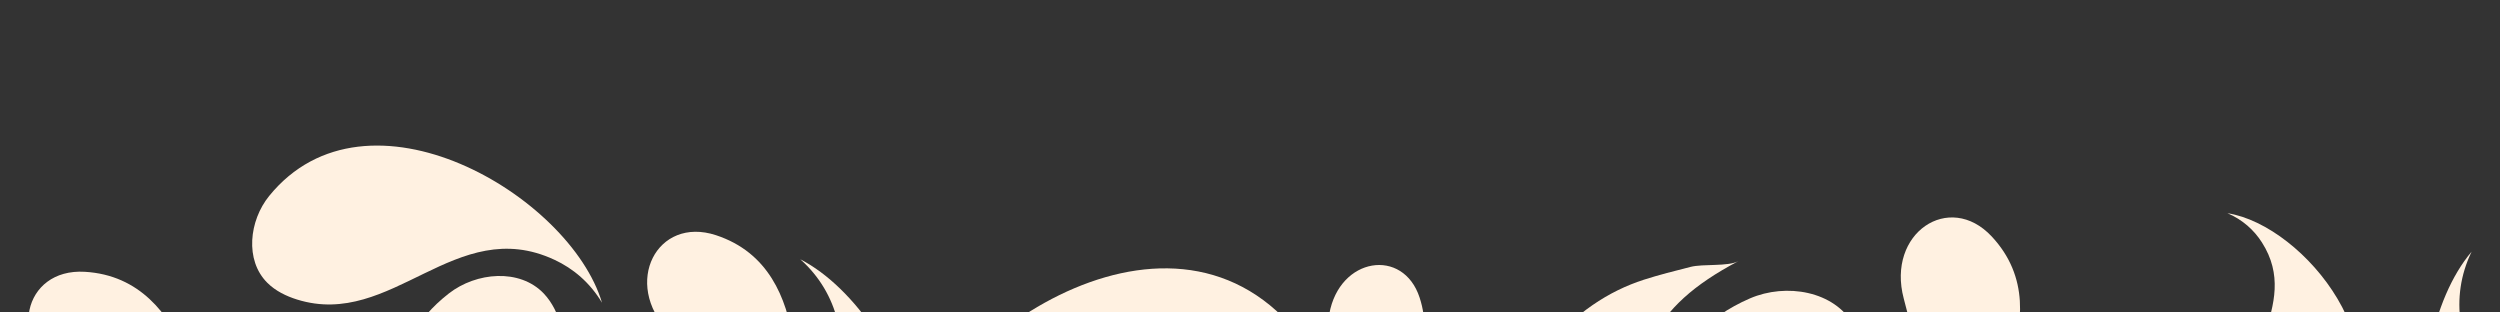 <svg xmlns="http://www.w3.org/2000/svg" fill="none" viewBox="0 0 1920 240" height="240" width="1920">
<rect x="0" y="0" width="1920" height="240" fill="#333333" stroke="none"/>
<mask height="240" width="1920" y="0" x="0" maskUnits="userSpaceOnUse" style="mask-type:luminance" id="mask0_252_753">
<path fill="white" d="M1920 240V0H0V240H1920Z"></path>
</mask>
<g mask="url(#mask0_252_753)">
<mask height="1923" width="1923" y="-1394" x="0" maskUnits="userSpaceOnUse" style="mask-type:luminance" id="mask1_252_753">
<path fill="white" d="M1922.08 528.34V-1393.72H0.026V528.34H1922.08Z"></path>
</mask>
<g mask="url(#mask1_252_753)">
<path fill="#FFF1E1" d="M392.992 465.784C356.193 381.926 454.167 330.985 431.119 250.799C428.436 241.475 424.269 232.412 417.576 225.381C399.112 206.031 365.803 208.974 344.708 225.381C241.864 305.307 338.64 477.712 428.202 506.568C411.586 496.099 400.049 481.879 392.992 465.758V465.784Z"></path>
<path fill="#FFF1E1" d="M1328.87 505.395C1312.36 403.411 1433.77 375.44 1431.24 281.321C1430.96 270.383 1428.95 259.288 1423.61 249.73C1408.92 223.375 1371.71 217.203 1344 229.156C1209.09 287.441 1266.1 503.077 1355.79 559.877C1340.61 543.757 1332.02 524.954 1328.87 505.369V505.395Z"></path>
<path fill="#FFF1E1" d="M1185.5 268.889C1161.38 297.041 1142.29 333.137 1159.79 376.004C1179.43 424.132 1241.31 410.12 1247.27 353.581C1255.74 273.551 1265.92 237.038 1335.06 200.552C1326.86 204.875 1308.16 202.479 1298.32 204.979C1286.62 207.948 1273.79 211.177 1262.48 214.823C1235.14 223.678 1210.14 240.137 1185.5 268.863V268.889Z"></path>
<path fill="#FFF1E1" d="M1889.82 247.492C1903.28 339.763 2015.4 330.908 2038.76 412.632C2041.47 422.111 2042.74 432.216 2040.76 441.904C2035.27 468.572 2004.9 483.99 1977.79 481.203C1845.83 467.635 1836.4 266.504 1898.2 193.271C1889.5 211.267 1887.21 229.783 1889.79 247.518L1889.82 247.492Z"></path>
<path fill="#FFF1E1" d="M723.353 332.3C811.838 278.993 883.046 381.253 969.443 343.849C979.474 339.504 989.033 333.521 995.903 325.011C1014.89 301.543 1006.77 264.718 985.328 243.48C880.995 139.989 702.097 273.217 682.809 377.622C692.122 357.504 706.367 342.565 723.367 332.322L723.353 332.3Z"></path>
<path fill="#FFF1E1" d="M1737.13 186.134C1768.9 235.72 1711.76 277.91 1734.44 326.532C1737.07 332.184 1740.64 337.523 1745.59 341.325C1759.26 351.768 1780.12 346.559 1791.89 334.007C1849.22 272.91 1770.46 173.087 1710.67 163.737C1722.28 168.711 1731.03 176.602 1737.13 186.134Z"></path>
<path fill="#FFF1E1" d="M1064.26 310.492C1084.62 289.919 1101.51 262.92 1090.26 228.54C1077.66 189.961 1028.72 197.429 1020.9 241.084C1009.83 302.92 999.844 330.768 943.996 355.288C950.605 352.381 965.051 355.308 972.836 353.903C982.092 352.251 992.297 350.442 1001.29 348.226C1023.06 342.857 1043.44 331.451 1064.22 310.451L1064.26 310.492Z"></path>
<path fill="#FFF1E1" d="M-32.266 247.492C-18.802 339.763 93.313 330.908 116.674 412.632C119.382 422.111 120.658 432.216 118.679 441.904C113.184 468.572 82.818 483.99 55.707 481.203C-76.253 467.635 -85.681 266.504 -23.88 193.271C-32.579 211.267 -34.871 229.783 -32.292 247.518L-32.266 247.492Z"></path>
<path fill="#FFF1E1" d="M425.702 199.468C349.708 164.128 301.138 252.752 228.243 230.069C219.779 227.438 211.549 223.428 205.273 217.151C187.928 199.885 191.314 169.467 206.732 150.481C281.918 57.977 437.734 149.96 462.344 232.491C453.099 217.073 440.312 206.239 425.728 199.468H425.702Z"></path>
<path fill="#FFF1E1" d="M143.42 272.284C129.695 241.241 107.454 211.213 65.109 208.739C17.606 205.953 4.741 262.57 49.066 289.838C111.804 328.433 137.925 351.273 140.764 422.787C140.425 414.323 149.8 399.817 151.623 390.702C153.785 379.868 156.207 367.993 157.639 357.211C161.129 331.142 157.431 304.005 143.42 272.31V272.284Z"></path>
<path fill="#FFF1E1" d="M609.305 262.116C603.992 228.599 590.163 193.883 549.875 180.627C504.664 165.757 477.735 217.192 513.597 254.902C564.355 308.29 583.757 337.042 568.183 406.889C570.032 398.608 582.793 386.993 586.908 378.633C591.778 368.71 597.143 357.85 601.31 347.798C611.362 323.5 614.722 296.311 609.305 262.064V262.116Z"></path>
<path fill="#FFF1E1" d="M643.087 245.964C665.997 336.354 559.036 371.12 568.761 455.559C569.889 465.353 572.586 475.174 578.126 483.365C593.412 505.896 627.371 508.505 651.346 495.547C768.045 432.468 699.715 243.064 614.577 199.088C629.507 212.379 638.714 228.606 643.124 245.977L643.087 245.964Z"></path>
<path fill="#FFF1E1" d="M1542.61 281.529C1554.04 249.574 1558.55 212.463 1529.56 181.523C1497.03 146.782 1448.72 178.997 1462.08 229.313C1481.02 300.514 1484.25 335.047 1437.06 388.852C1442.66 382.472 1459.43 378.409 1467.03 373.044C1476.04 366.69 1485.99 359.71 1494.46 352.887C1514.93 336.376 1530.94 314.135 1542.61 281.503V281.529Z"></path>
</g>
</g>
</svg>
